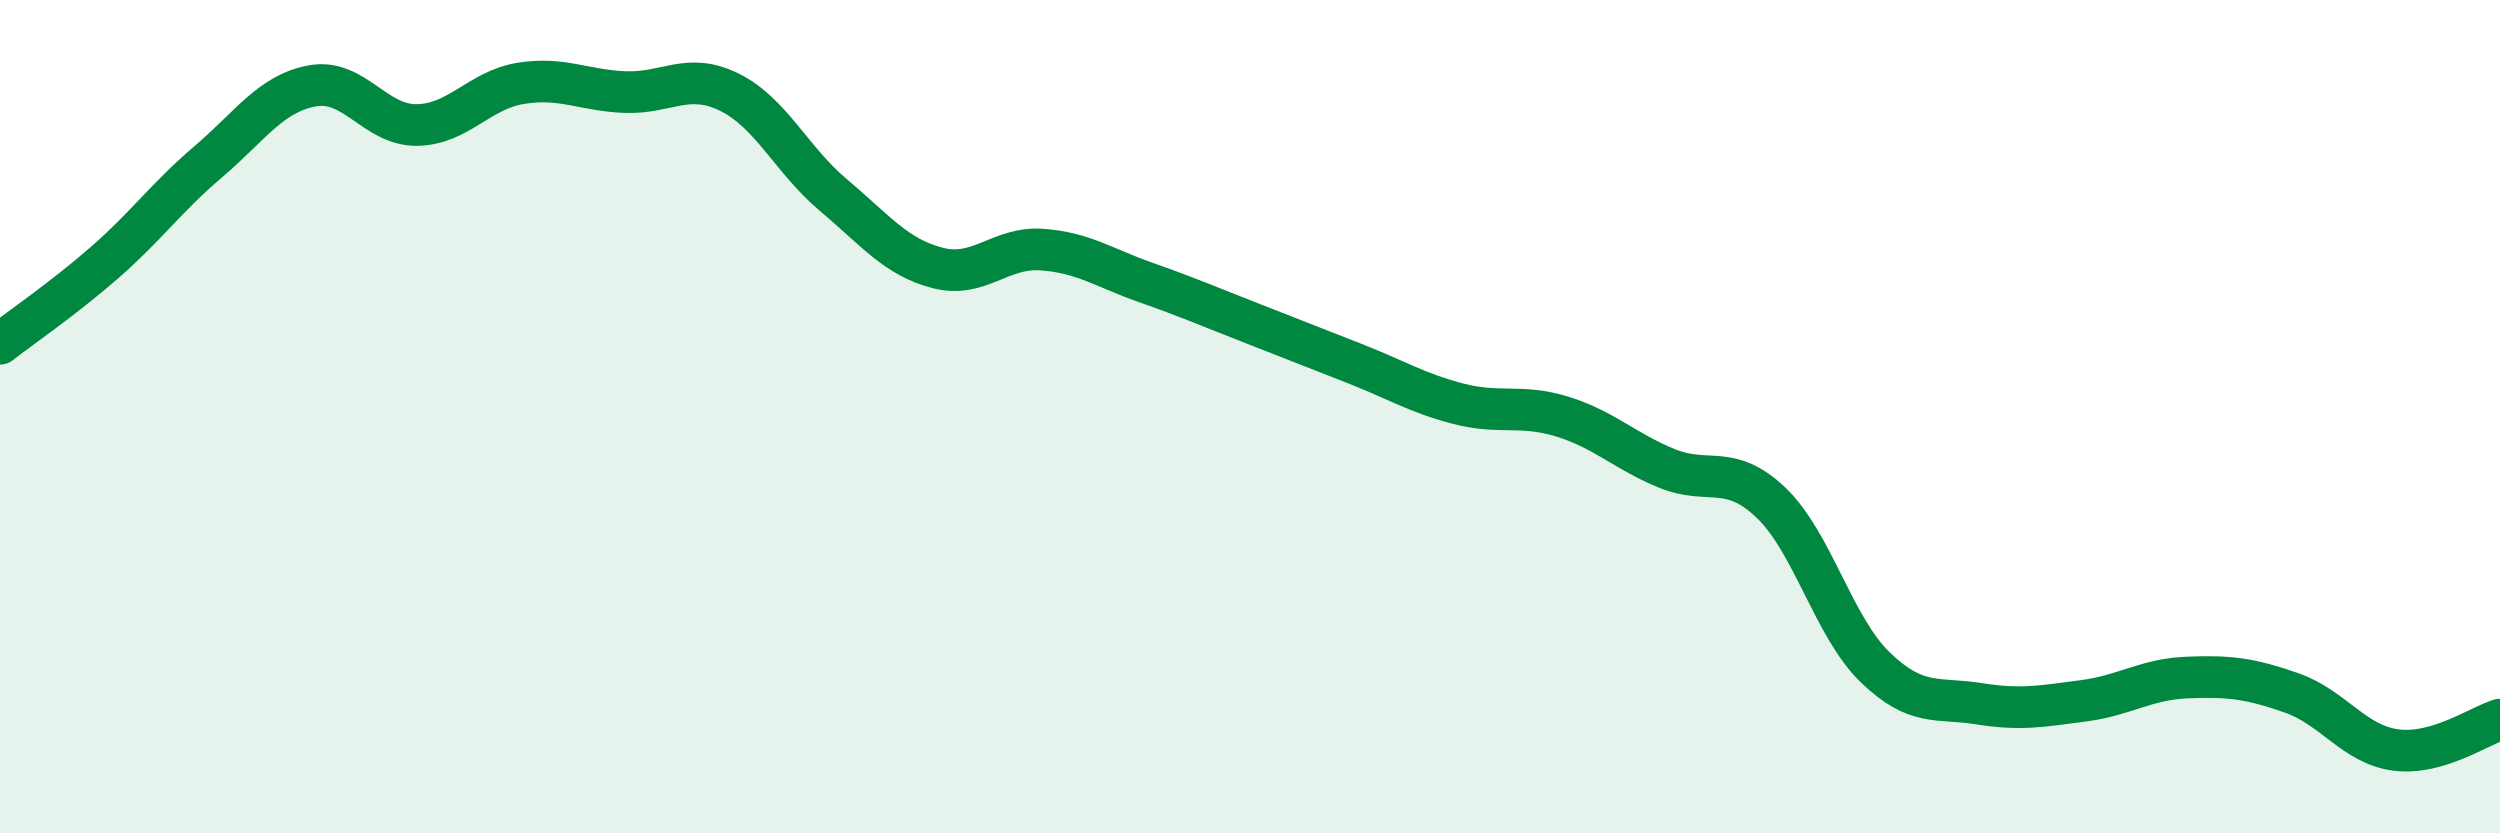 
    <svg width="60" height="20" viewBox="0 0 60 20" xmlns="http://www.w3.org/2000/svg">
      <path
        d="M 0,8.25 C 0.5,7.86 1.5,7.18 2.5,6.31 C 3.5,5.44 4,4.73 5,3.88 C 6,3.03 6.5,2.24 7.5,2.06 C 8.5,1.88 9,3.01 10,3 C 11,2.99 11.5,2.16 12.5,2 C 13.5,1.84 14,2.17 15,2.21 C 16,2.25 16.5,1.72 17.5,2.21 C 18.5,2.7 19,3.84 20,4.68 C 21,5.52 21.5,6.17 22.5,6.43 C 23.5,6.69 24,5.92 25,5.99 C 26,6.06 26.5,6.43 27.5,6.78 C 28.5,7.13 29,7.35 30,7.74 C 31,8.13 31.5,8.33 32.5,8.72 C 33.5,9.11 34,9.43 35,9.69 C 36,9.95 36.5,9.69 37.5,10 C 38.5,10.31 39,10.83 40,11.24 C 41,11.65 41.5,11.11 42.5,12.06 C 43.5,13.01 44,15.04 45,16.01 C 46,16.98 46.5,16.73 47.5,16.89 C 48.5,17.05 49,16.95 50,16.82 C 51,16.69 51.5,16.3 52.5,16.26 C 53.5,16.22 54,16.28 55,16.63 C 56,16.98 56.5,17.87 57.5,18 C 58.5,18.13 59.5,17.42 60,17.27L60 20L0 20Z"
        fill="#008740"
        opacity="0.1"
        stroke-linecap="round"
        stroke-linejoin="round"
      />
      <path
        d="M 0,8.25 C 0.5,7.86 1.5,7.18 2.5,6.31 C 3.5,5.44 4,4.73 5,3.88 C 6,3.03 6.5,2.24 7.5,2.06 C 8.5,1.88 9,3.01 10,3 C 11,2.99 11.5,2.16 12.5,2 C 13.5,1.84 14,2.17 15,2.21 C 16,2.25 16.5,1.72 17.5,2.21 C 18.5,2.7 19,3.84 20,4.68 C 21,5.52 21.5,6.17 22.5,6.43 C 23.5,6.69 24,5.92 25,5.99 C 26,6.06 26.5,6.43 27.5,6.78 C 28.5,7.13 29,7.35 30,7.74 C 31,8.13 31.5,8.33 32.5,8.72 C 33.5,9.11 34,9.43 35,9.69 C 36,9.95 36.5,9.69 37.5,10 C 38.5,10.31 39,10.83 40,11.24 C 41,11.65 41.5,11.11 42.5,12.06 C 43.5,13.01 44,15.04 45,16.01 C 46,16.98 46.5,16.73 47.5,16.89 C 48.5,17.05 49,16.95 50,16.82 C 51,16.69 51.5,16.3 52.5,16.26 C 53.5,16.22 54,16.28 55,16.63 C 56,16.98 56.5,17.87 57.5,18 C 58.5,18.13 59.5,17.42 60,17.27"
        stroke="#008740"
        stroke-width="1"
        fill="none"
        stroke-linecap="round"
        stroke-linejoin="round"
      />
    </svg>
  